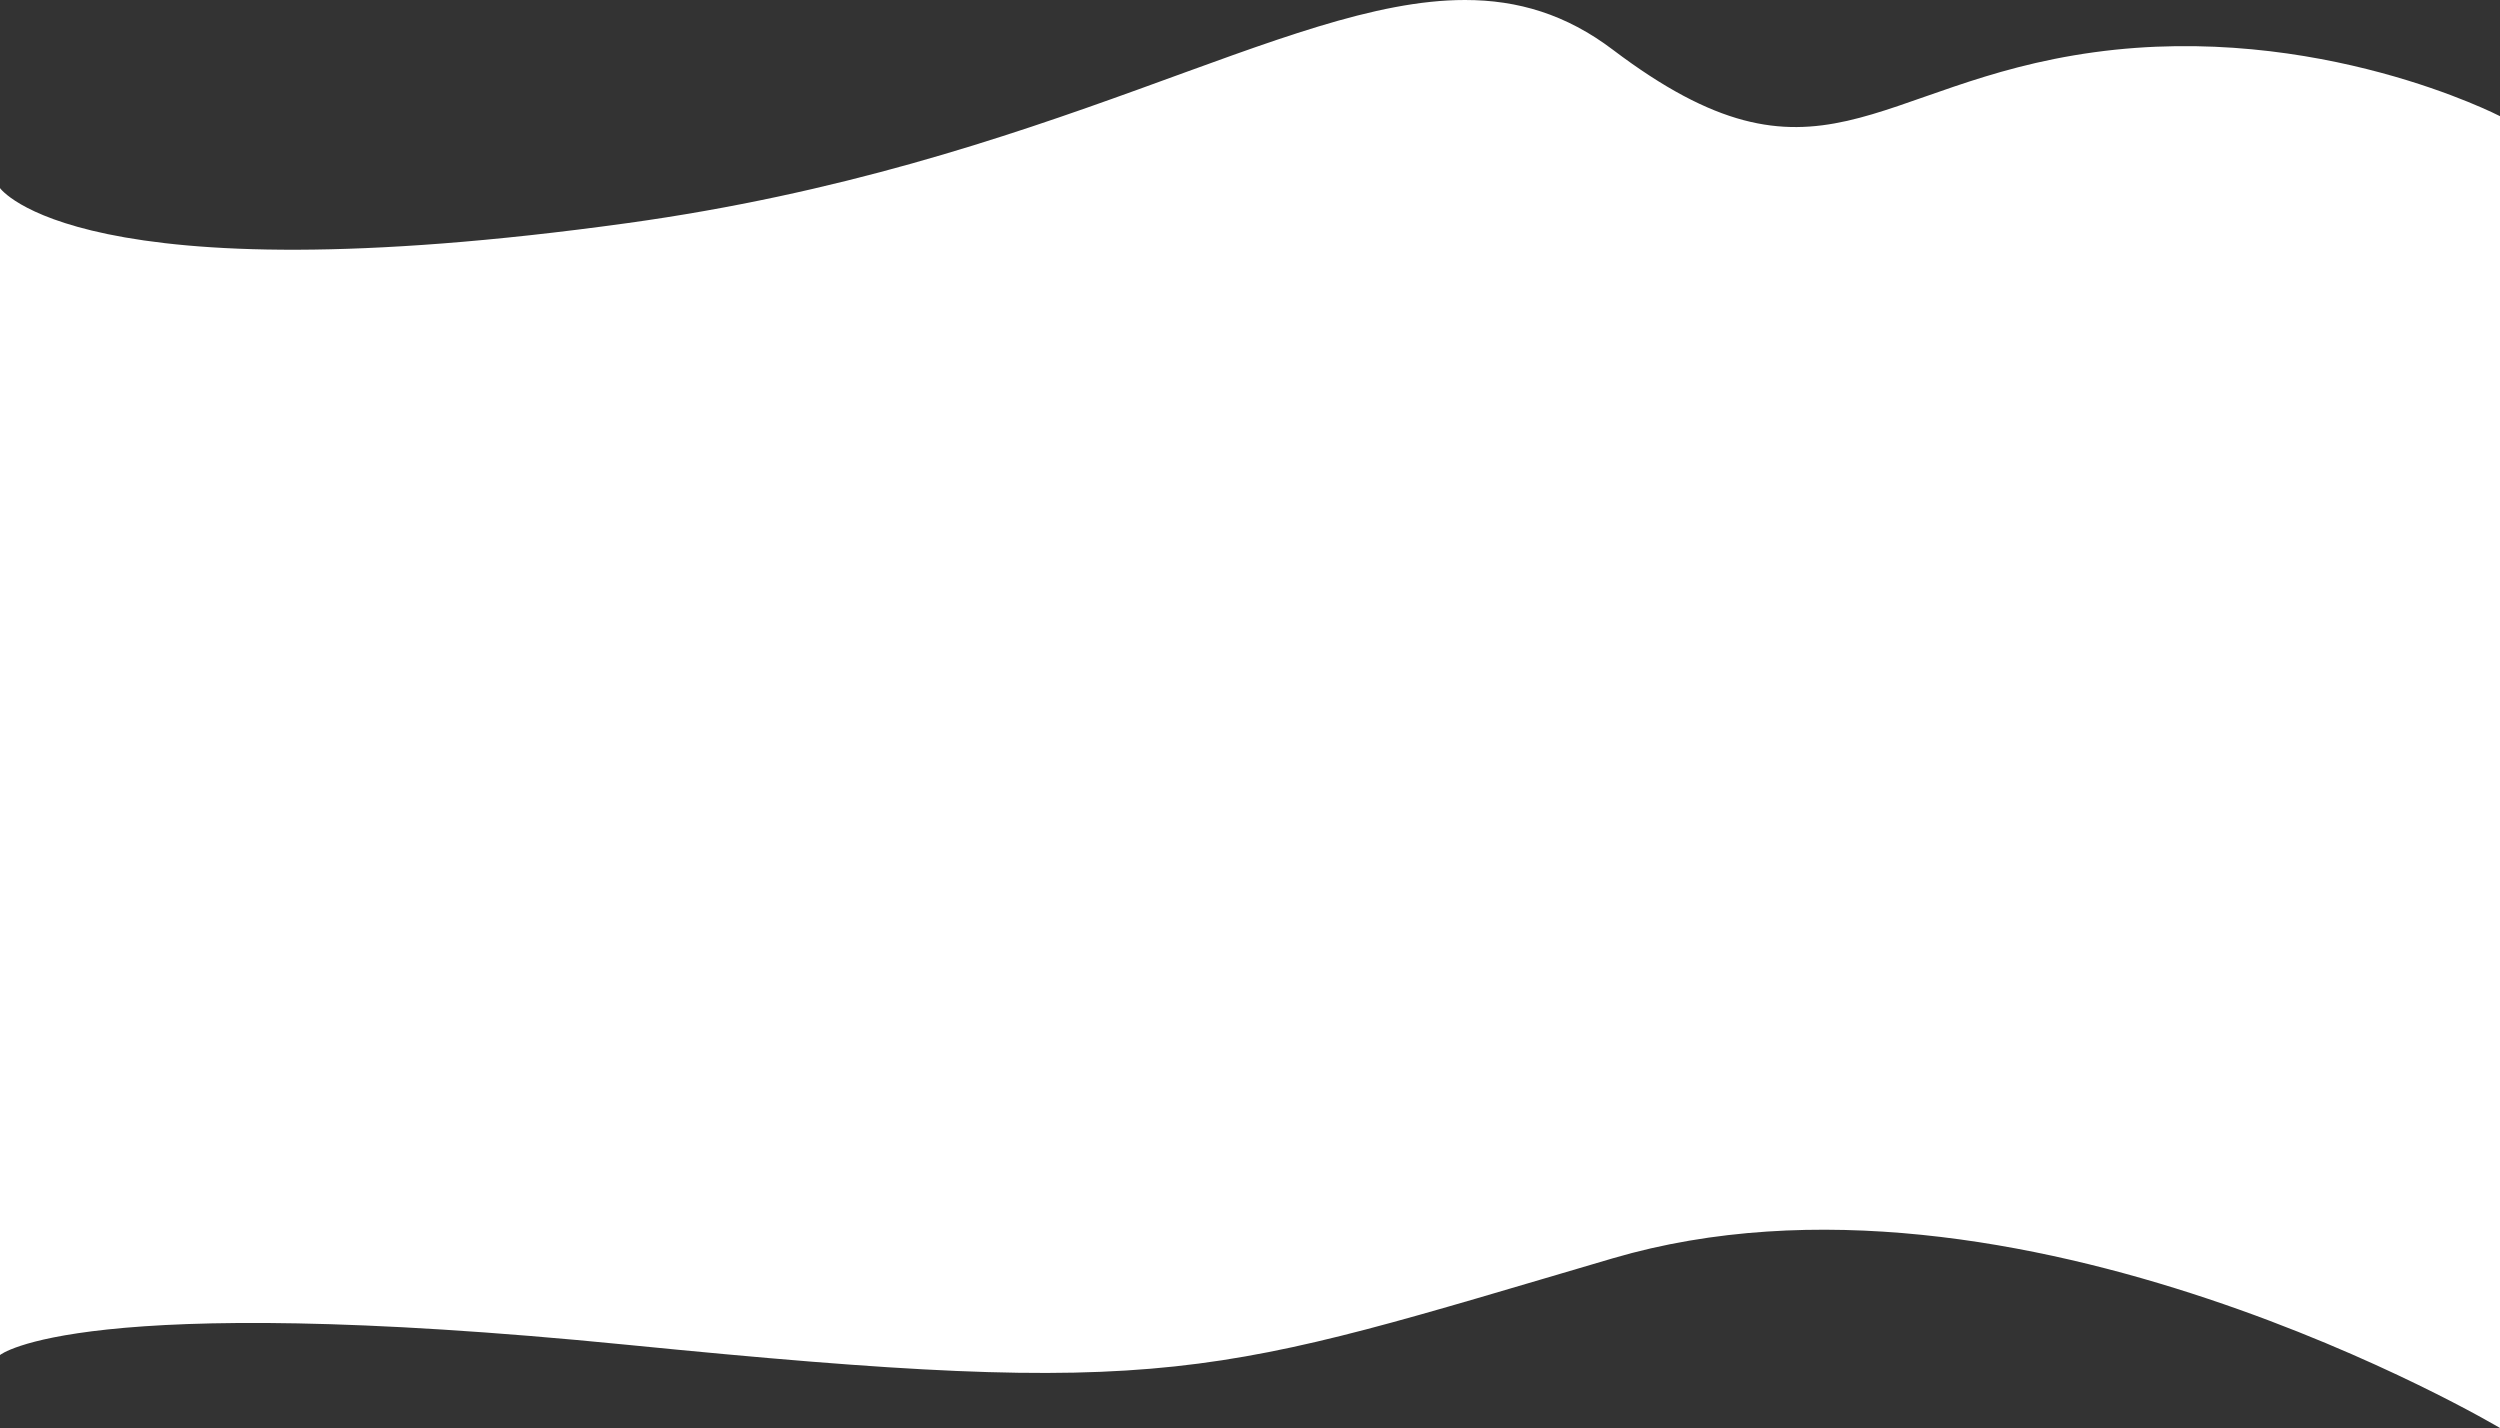 <svg xmlns="http://www.w3.org/2000/svg" width="1674.999" height="956.763" viewBox="0 0 1674.999 956.763">
  <rect x="0" y="0" width="1674.999" height="956.763" fill="#333333" stroke="none"/>
  <path id="Union_8" data-name="Union 8" d="M594.383,618.443c-137.937-104.379-173.007-22.18-322.589-1.671S0,573.926,0,573.926V-305S324.107-111.929,594.383-191.289s292.341-94.523,660.369-57.966S1675-256.107,1675-256.107V525.749s-52.218-74.425-420.248-23.483c-284.287,39.351-441.08,149.512-561.3,149.5C658.034,651.758,625.769,642.193,594.383,618.443Z" transform="translate(1675 651.763) rotate(180)" fill="#fff"/>
</svg>
